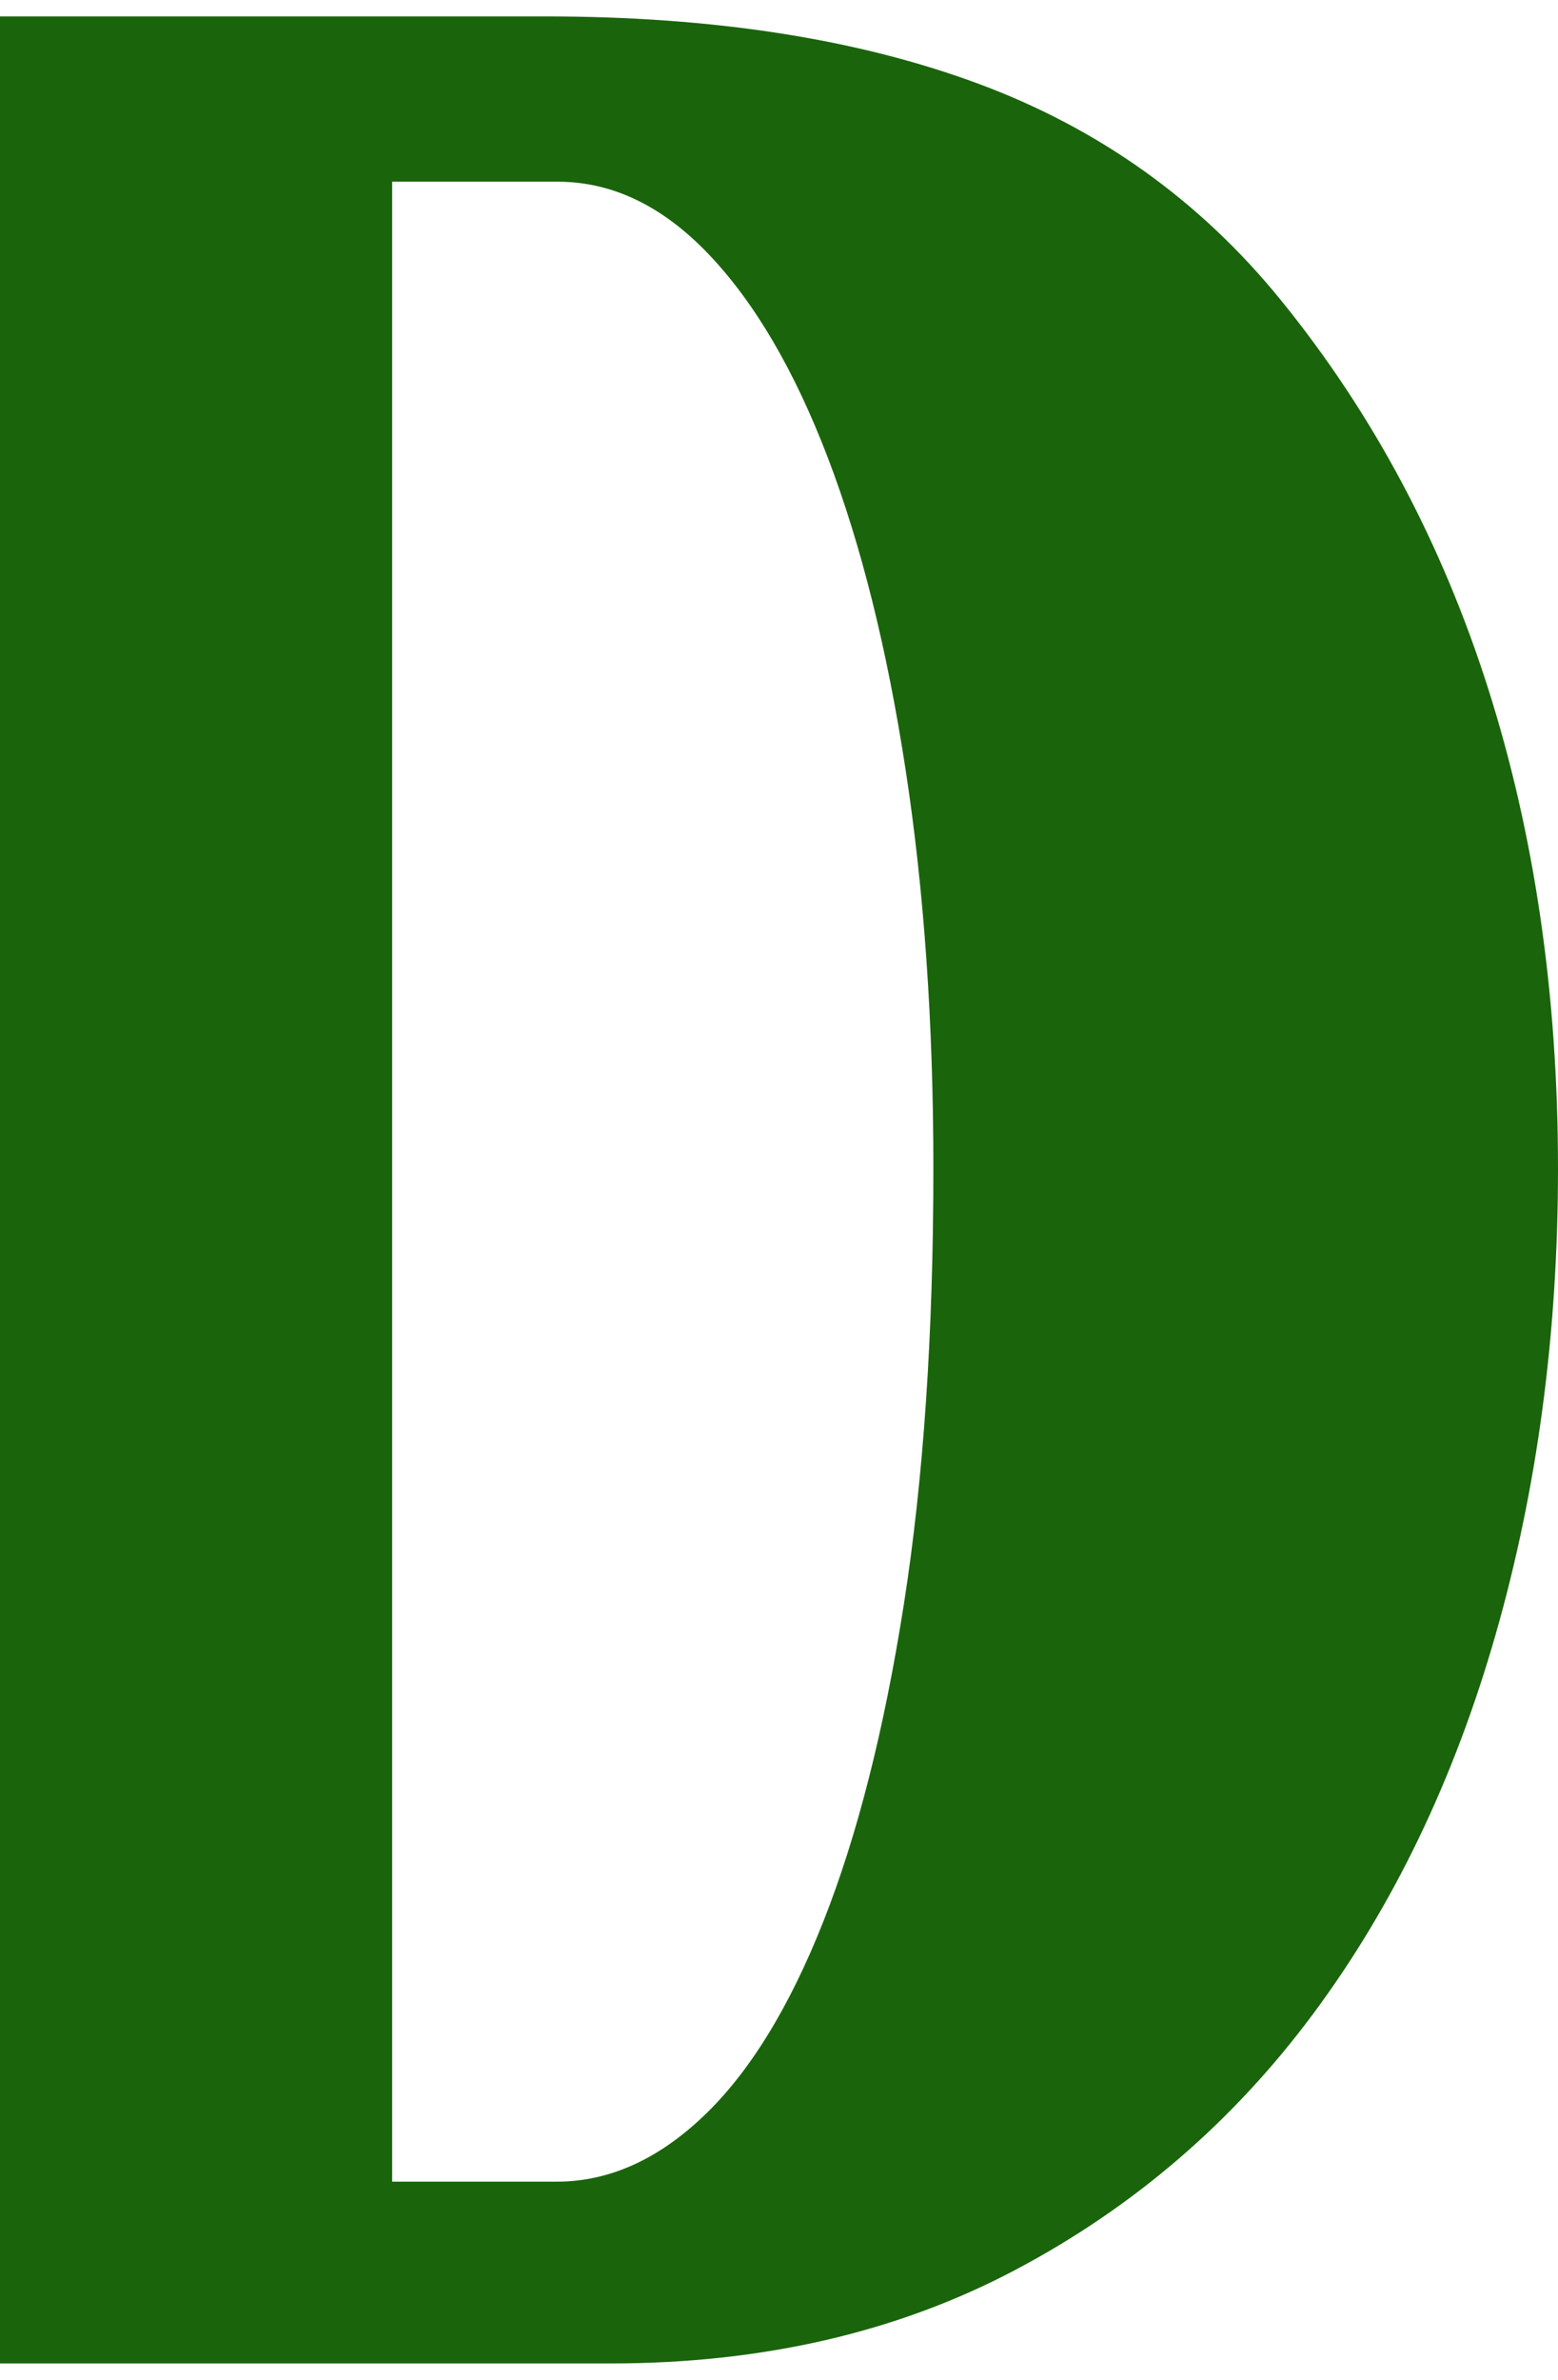 <?xml version="1.0" encoding="UTF-8"?>
<svg width="95px" height="145px" viewBox="0 0 95 145" version="1.1" xmlns="http://www.w3.org/2000/svg" xmlns:xlink="http://www.w3.org/1999/xlink">
    <title>direct-glyph</title>
    <g id="Page-1" stroke="none" stroke-width="1" fill="none" fill-rule="evenodd">
        <g id="vecteezy_hand-pointing-to-the-side-icon_35622551"></g>
        <g id="D" transform="translate(0, 1)" fill="#1A650B" fill-rule="nonzero">
            <path d="M33.246,0 C43.476,0 52.276,1.366 59.648,4.098 C67.019,6.83 73.162,11.216 78.076,17.255 C83.692,24.157 87.917,32.065 90.75,40.98 C93.583,49.895 95,59.637 95,70.206 C95,80.271 93.734,89.725 91.202,98.569 C88.669,107.412 84.958,115.123 80.069,121.701 C75.18,128.279 69.138,133.474 61.942,137.284 C54.746,141.095 46.51,143 37.233,143 L0,143 L0,0 L33.246,0 Z M33.996,10.07 L23.913,10.07 L23.913,131.923 L33.953,131.923 C37.116,131.923 40.096,130.594 42.892,127.936 C45.688,125.279 48.123,121.328 50.199,116.085 C52.275,110.842 53.913,104.395 55.113,96.746 C56.313,89.097 56.913,80.244 56.913,70.188 C56.913,61.354 56.349,53.256 55.219,45.893 C54.089,38.531 52.508,32.193 50.474,26.878 C48.441,21.563 46.019,17.433 43.209,14.488 C40.399,11.543 37.328,10.07 33.996,10.07 Z" id="Combined-Shape"></path>
        </g>
    </g>
</svg>